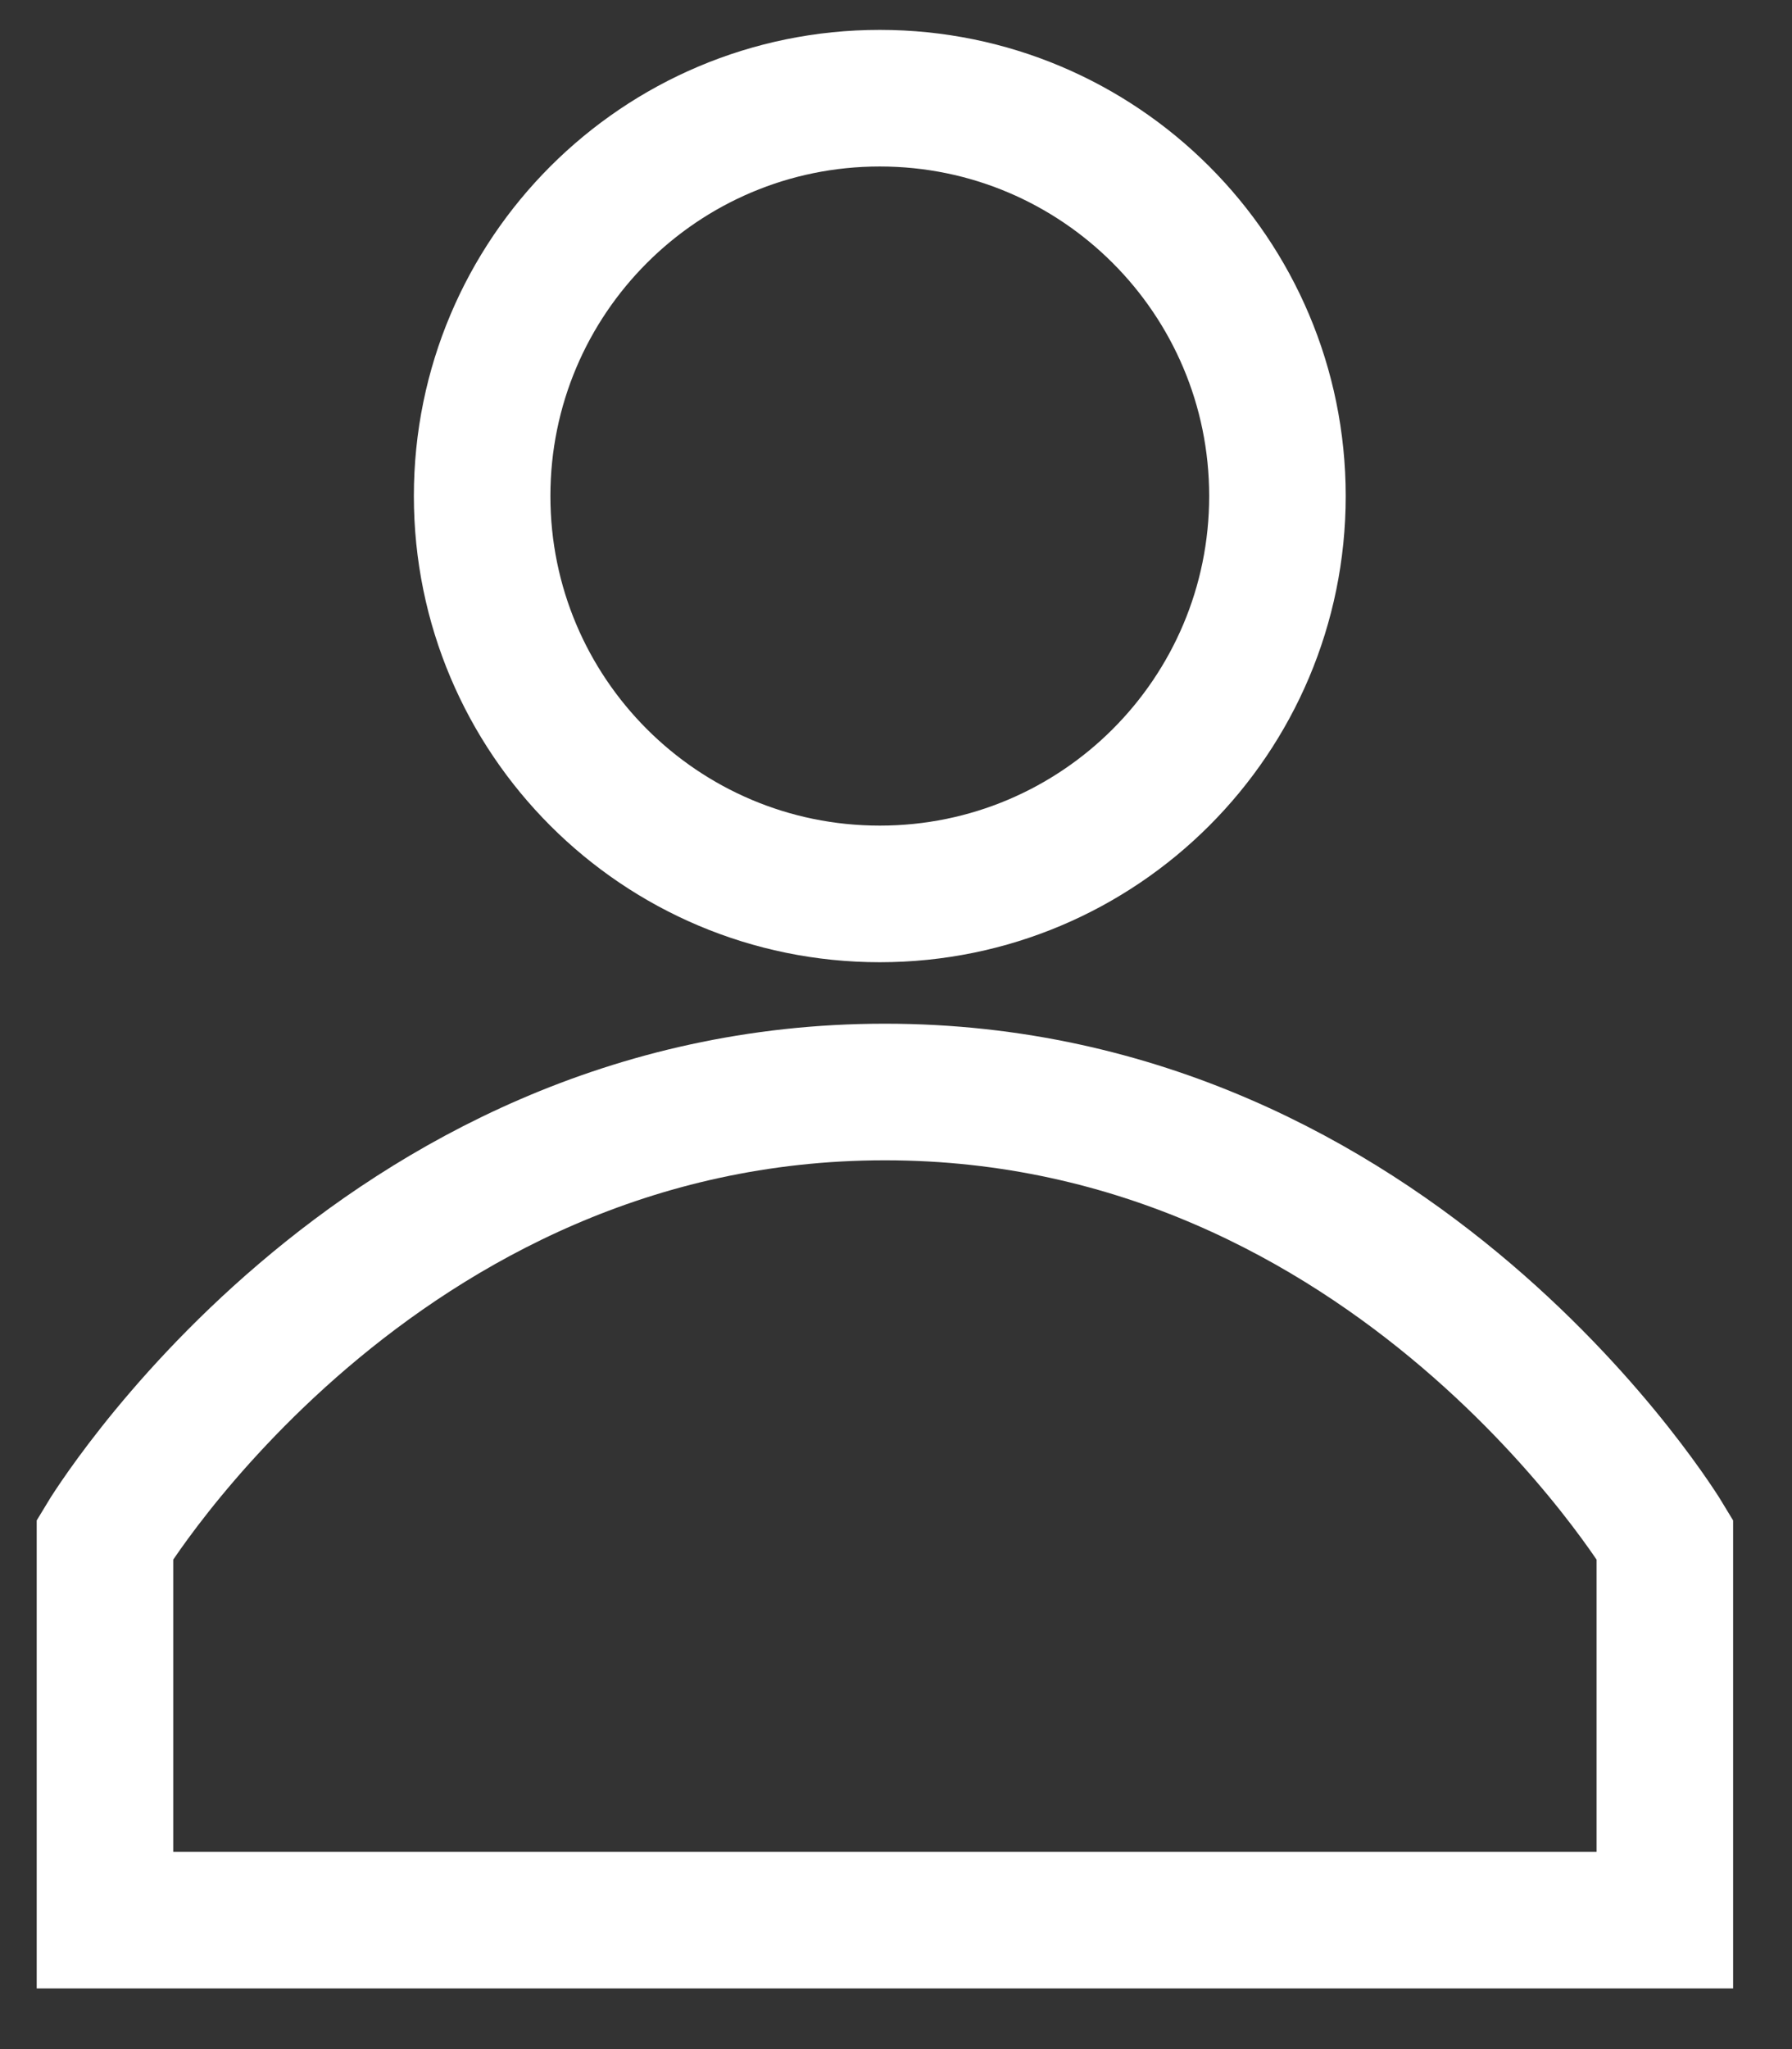<svg width="21" height="24" viewBox="0 0 21 24" fill="none" xmlns="http://www.w3.org/2000/svg">
<rect x="0" y="0" width="21" height="24" fill="#333333" stroke="none"/>
<path d="M1.23 22.49H19.51V18.03C19.51 18.03 16.36 12.79 10.37 12.79C4.38 12.79 1.23 18.03 1.23 18.03V22.49Z" stroke="white" stroke-width="1.6" stroke-miterlimit="10"/>
<path d="M10.31 10.47C12.884 10.47 14.97 8.384 14.97 5.81C14.97 3.236 12.884 1.15 10.31 1.15C7.736 1.15 5.65 3.236 5.65 5.81C5.65 8.384 7.736 10.47 10.31 10.47Z" stroke="white" stroke-width="1.6" stroke-miterlimit="10"/>
</svg>
